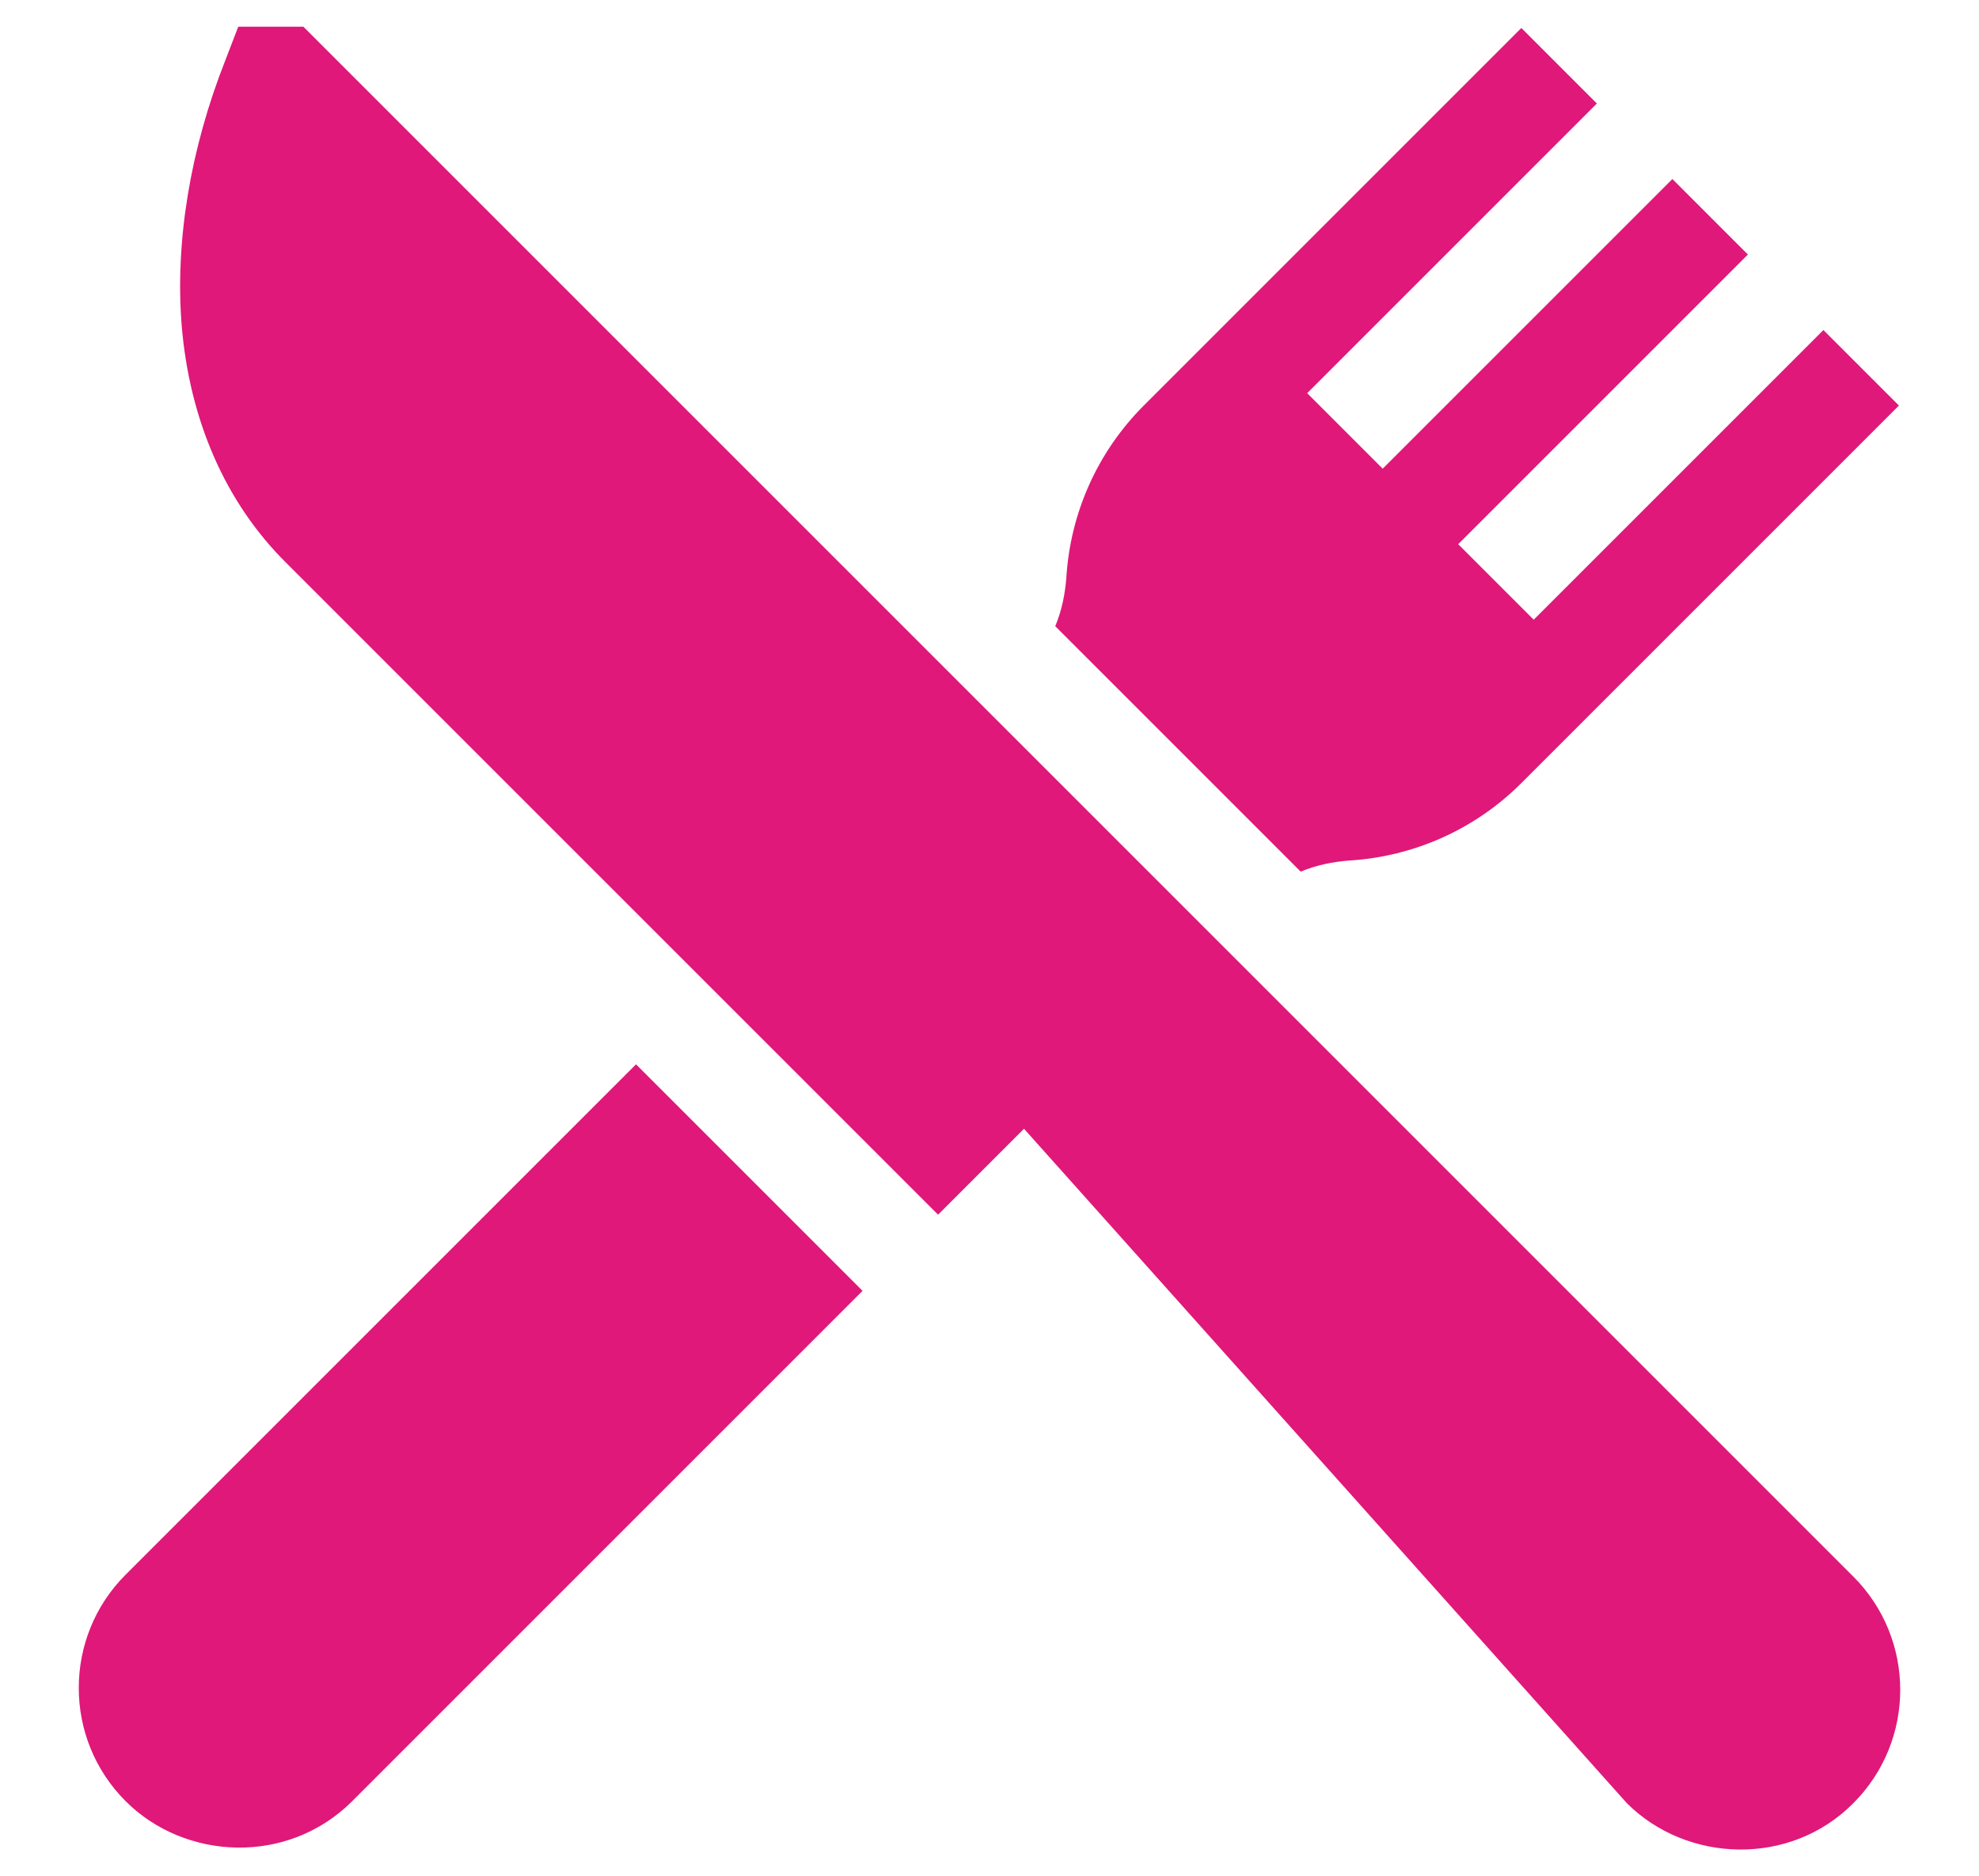<?xml version="1.0" encoding="utf-8"?>
<!-- Generator: Adobe Illustrator 24.3.0, SVG Export Plug-In . SVG Version: 6.00 Build 0)  -->
<svg version="1.1" id="Layer_1" xmlns="http://www.w3.org/2000/svg" xmlns:xlink="http://www.w3.org/1999/xlink" x="0px" y="0px"
	 viewBox="0 0 304 288.2" style="enable-background:new 0 0 304 288.2;" xml:space="preserve">
<style type="text/css">
	.st0{fill:#E01879;}
</style>
<path class="st0" d="M284.7,242.2L174.9,132.4L46.6,4.1h-10l-2,5.2c-5.4,13.7-7.7,27.8-6.7,40.6c1.2,14.6,6.7,27.3,16.1,36.6
	l100.1,100.1l13.2-13.2L249.9,277c9.2,9.2,25.1,9.8,34.8,0C294.3,267.4,294.3,251.8,284.7,242.2L284.7,242.2z M97.7,163.5
	l-78.4,78.4c-9.6,9.6-9.6,25.2,0,34.8c9.1,9.1,24.9,9.9,34.8,0l78.4-78.4L97.7,163.5L97.7,163.5z M280.1,50.7l-44.5,44.5L224,83.6
	l44.5-44.5l-11.6-11.6L212.4,72l-11.6-11.6l44.5-44.5L233.7,4.3l-58,58c-7.1,7.1-11.3,16.5-11.9,26.5c-0.2,2.5-0.7,5-1.7,7.4
	l37.7,37.7c2.4-1,4.9-1.5,7.4-1.7c10-0.6,19.4-4.8,26.5-11.9l58-58L280.1,50.7L280.1,50.7z"/>
</svg>
